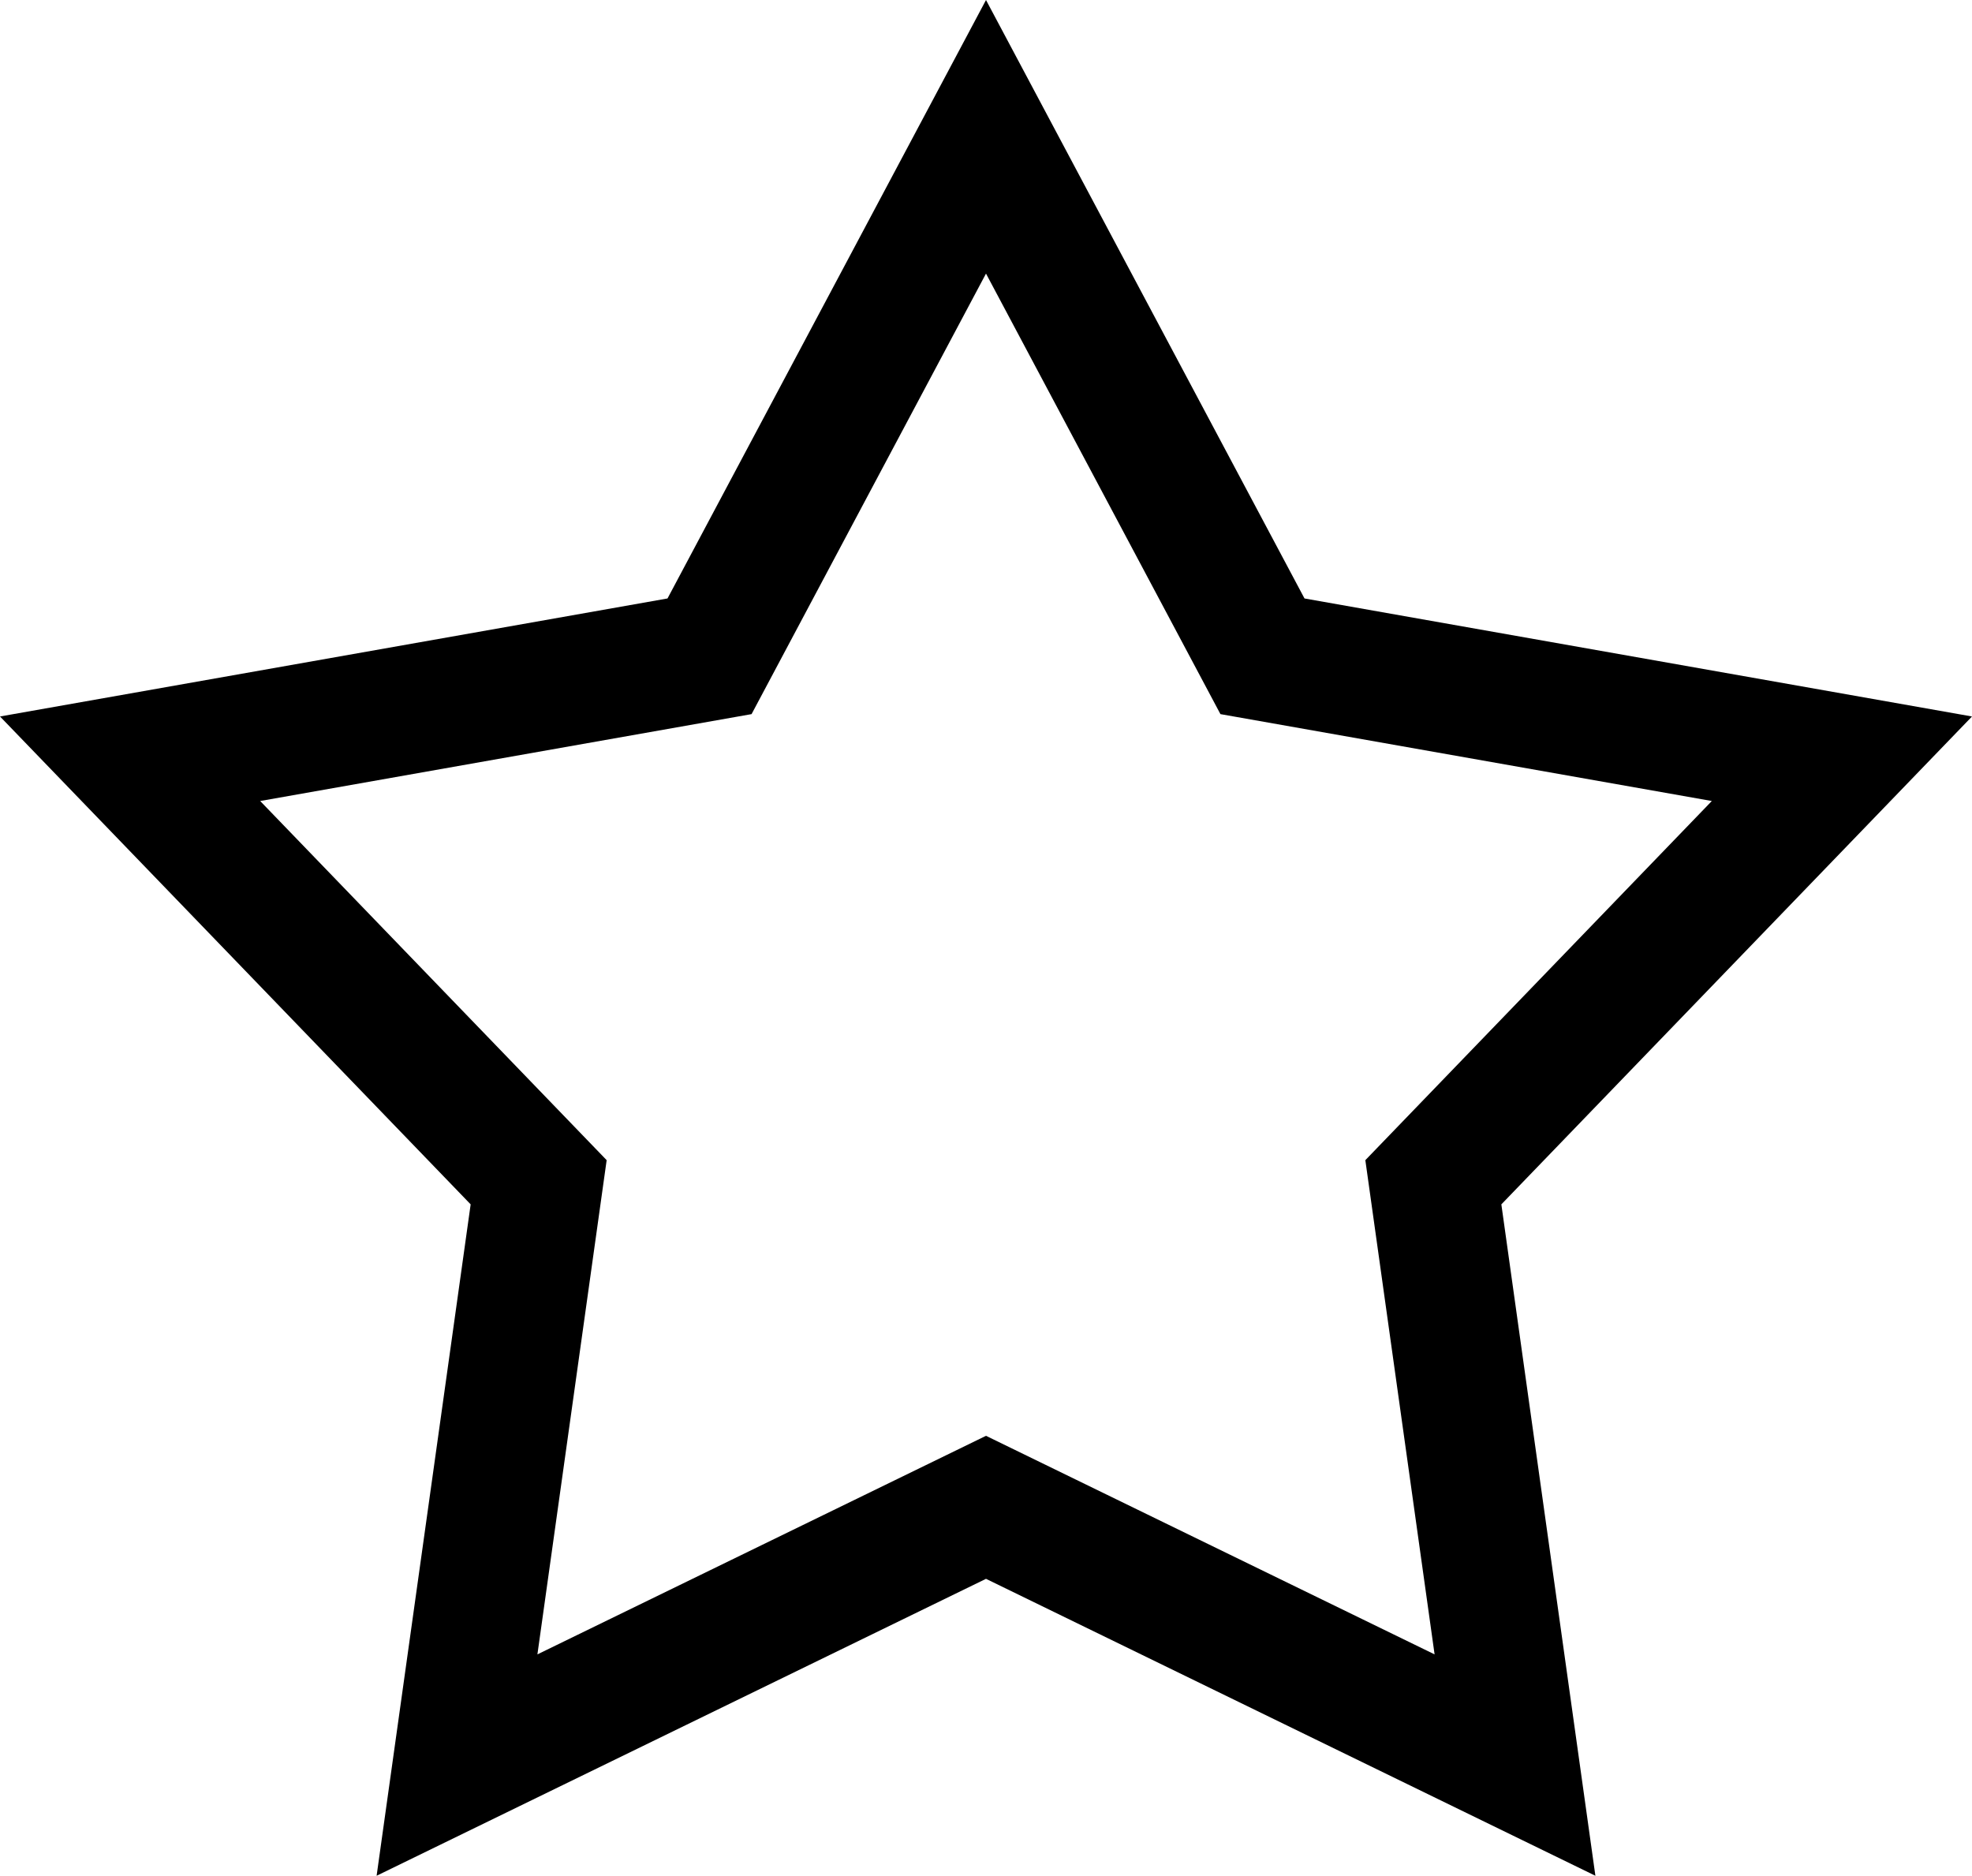 <?xml version="1.0" encoding="UTF-8"?>
<!DOCTYPE svg PUBLIC "-//W3C//DTD SVG 1.1//EN" "http://www.w3.org/Graphics/SVG/1.1/DTD/svg11.dtd">
<!-- Creator: CorelDRAW 2018 (64-Bit) -->
<svg xmlns="http://www.w3.org/2000/svg" xml:space="preserve" width="77.177mm" height="73.4mm" version="1.1" style="shape-rendering:geometricPrecision; text-rendering:geometricPrecision; image-rendering:optimizeQuality; fill-rule:evenodd; clip-rule:evenodd"
viewBox="0 0 476.44 453.12"
 xmlns:xlink="http://www.w3.org/1999/xlink">
 <defs>
  <style type="text/css">
   <![CDATA[
    .fil0 {fill:black}
   ]]>
  </style>
 </defs>
 <g id="Laag_x0020_1">
  <path class="fil0" d="M238.22 66.09l56.64 106.42 118.72 20.99 -83.71 86.76 16.73 119.39 -108.38 -52.8 -108.38 52.8 16.73 -119.39 -83.71 -86.76 118.72 -20.99 56.64 -106.42zm0 -66.09l76.95 144.57 161.27 28.51 -113.71 117.86 22.72 162.19 -147.23 -71.73 -147.23 71.73 22.72 -162.19 -113.71 -117.86 161.27 -28.51 76.95 -144.57z"/>
 </g>
</svg>
